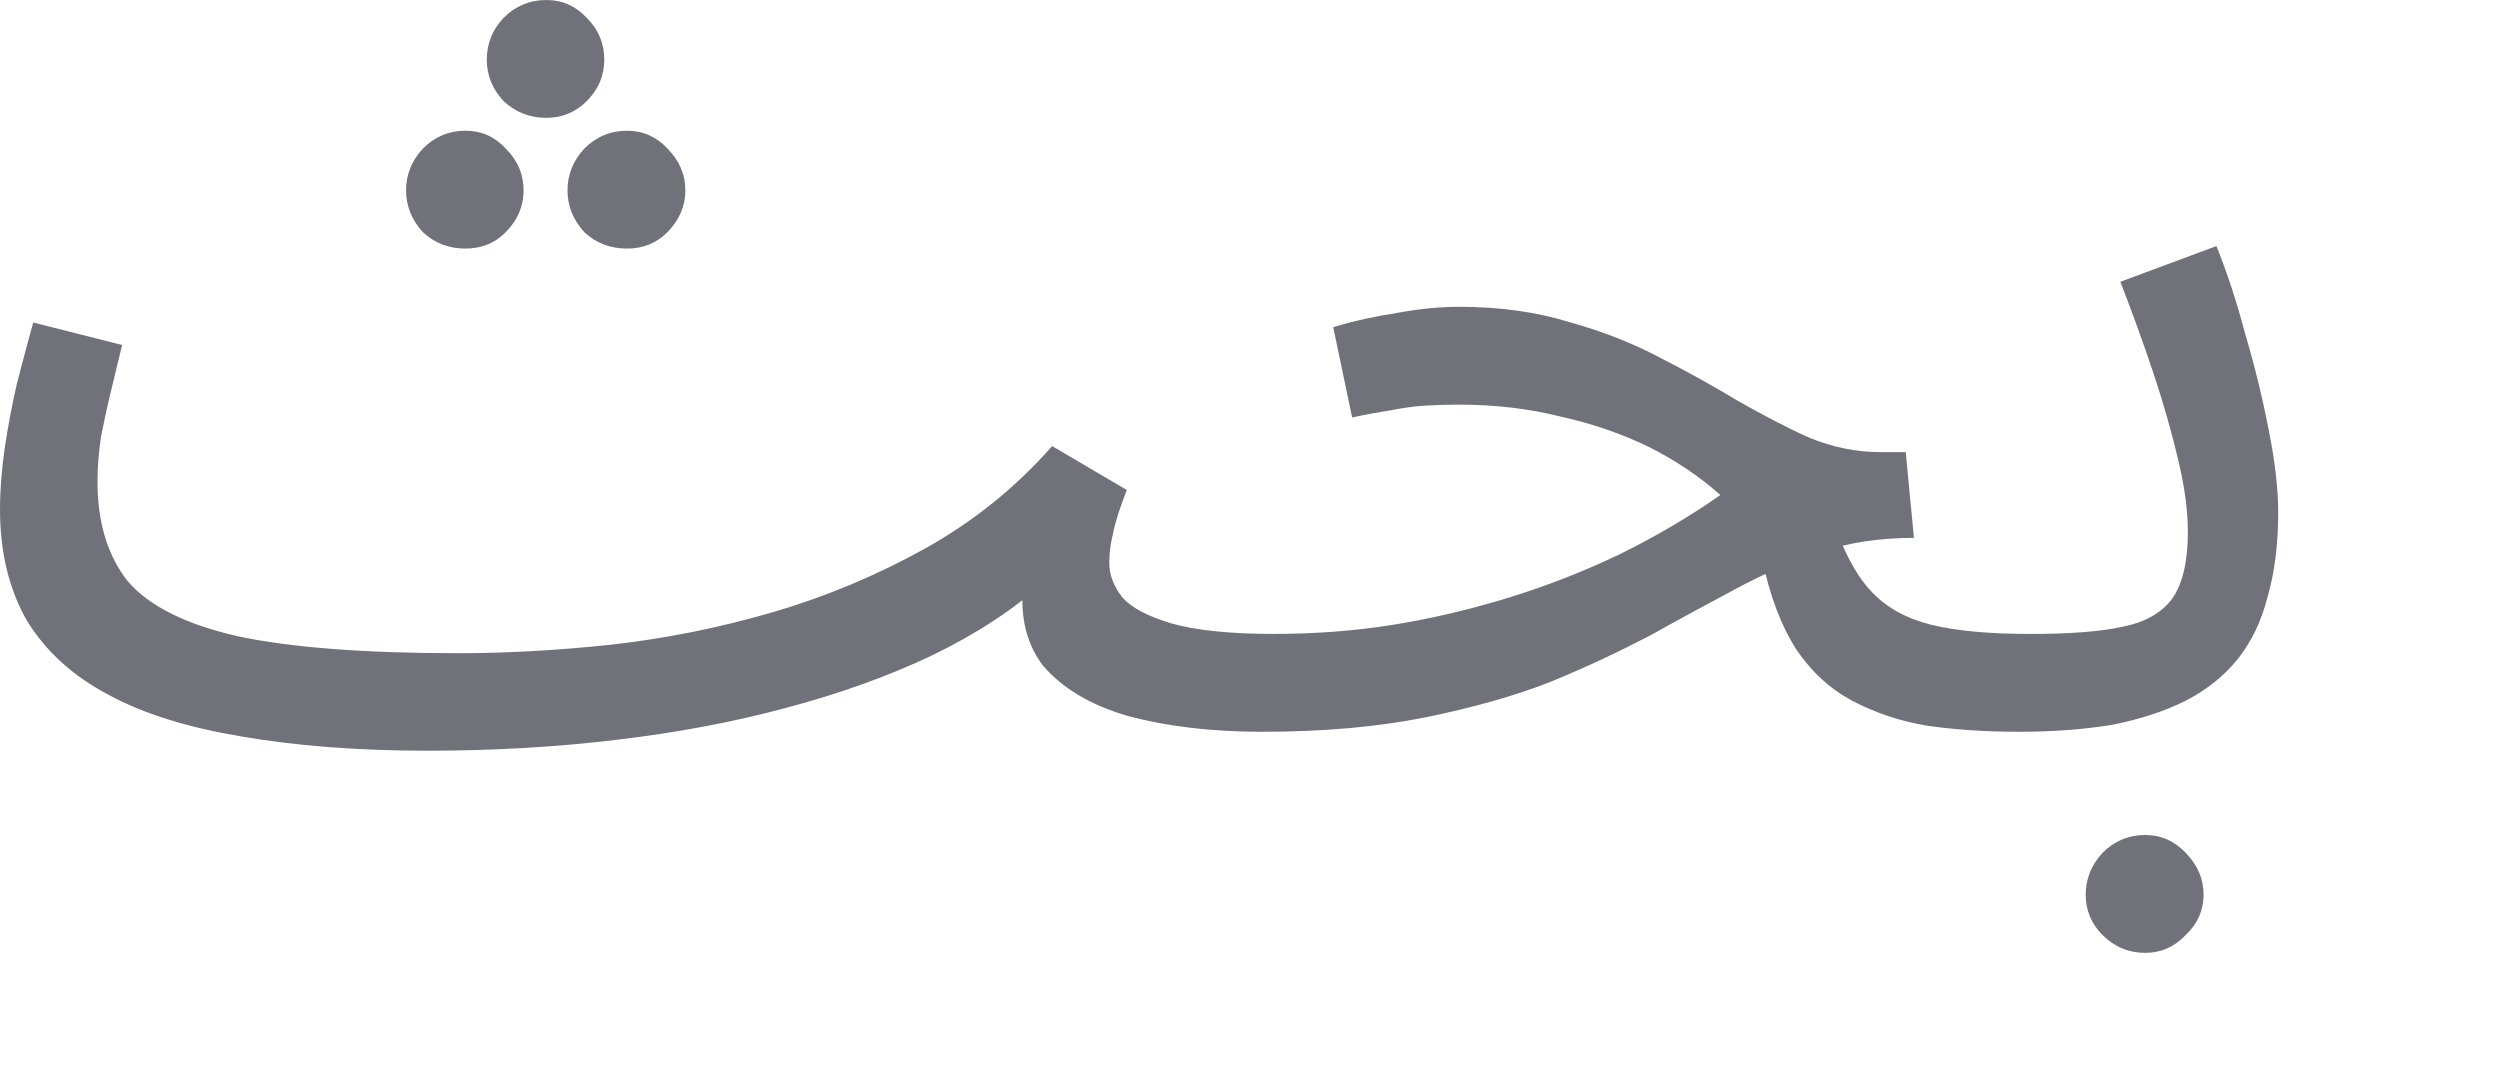 <?xml version="1.0" encoding="utf-8"?>
<svg xmlns="http://www.w3.org/2000/svg" fill="none" height="100%" overflow="visible" preserveAspectRatio="none" style="display: block;" viewBox="0 0 7 3" width="100%">
<path d="M1.197 2.102L1.283 1.829C1.419 1.829 1.562 1.821 1.712 1.805C1.863 1.788 2.013 1.758 2.161 1.715C2.312 1.671 2.455 1.611 2.59 1.536C2.726 1.46 2.844 1.365 2.946 1.249L3.155 1.372C3.135 1.424 3.122 1.464 3.116 1.496C3.109 1.524 3.106 1.551 3.106 1.576C3.106 1.609 3.118 1.641 3.142 1.672C3.167 1.701 3.212 1.725 3.278 1.745C3.347 1.765 3.444 1.775 3.568 1.775C3.614 1.775 3.648 1.789 3.667 1.815C3.69 1.84 3.701 1.87 3.701 1.905C3.701 1.941 3.685 1.974 3.654 2.005C3.623 2.034 3.583 2.049 3.534 2.049C3.393 2.049 3.268 2.034 3.159 2.005C3.052 1.974 2.973 1.926 2.919 1.862C2.869 1.795 2.852 1.71 2.869 1.606L2.929 1.625C2.841 1.705 2.734 1.775 2.61 1.835C2.488 1.893 2.352 1.942 2.201 1.982C2.053 2.022 1.893 2.052 1.722 2.072C1.554 2.092 1.379 2.102 1.197 2.102ZM1.197 2.102C1 2.102 0.826 2.088 0.675 2.062C0.527 2.037 0.402 1.999 0.303 1.945C0.203 1.892 0.128 1.823 0.076 1.739C0.026 1.652 0 1.548 0 1.426C0 1.37 0.005 1.314 0.013 1.256C0.022 1.196 0.033 1.136 0.047 1.076C0.062 1.016 0.078 0.958 0.093 0.903L0.342 0.966C0.334 0.999 0.324 1.039 0.313 1.086C0.302 1.13 0.292 1.176 0.283 1.222C0.276 1.269 0.273 1.311 0.273 1.349C0.273 1.464 0.302 1.558 0.359 1.629C0.419 1.698 0.522 1.749 0.668 1.782C0.815 1.813 1.02 1.829 1.283 1.829L1.35 1.995L1.197 2.102ZM1.53 0.33C1.483 0.33 1.443 0.314 1.41 0.283C1.379 0.25 1.363 0.211 1.363 0.167C1.363 0.122 1.379 0.083 1.41 0.05C1.443 0.017 1.483 0 1.53 0C1.574 0 1.612 0.017 1.643 0.05C1.676 0.083 1.692 0.122 1.692 0.167C1.692 0.211 1.676 0.25 1.643 0.283C1.612 0.314 1.574 0.33 1.53 0.33ZM1.303 0.696C1.257 0.696 1.217 0.681 1.184 0.65C1.153 0.616 1.137 0.577 1.137 0.533C1.137 0.488 1.153 0.45 1.184 0.416C1.217 0.383 1.257 0.366 1.303 0.366C1.348 0.366 1.386 0.383 1.416 0.416C1.45 0.45 1.466 0.488 1.466 0.533C1.466 0.577 1.45 0.616 1.416 0.65C1.386 0.681 1.348 0.696 1.303 0.696ZM1.756 0.696C1.709 0.696 1.669 0.681 1.636 0.65C1.605 0.616 1.589 0.577 1.589 0.533C1.589 0.488 1.605 0.45 1.636 0.416C1.669 0.383 1.709 0.366 1.756 0.366C1.8 0.366 1.838 0.383 1.869 0.416C1.902 0.45 1.919 0.488 1.919 0.533C1.919 0.577 1.902 0.616 1.869 0.65C1.838 0.681 1.8 0.696 1.756 0.696ZM5.652 2.049C5.559 2.049 5.473 2.043 5.396 2.032C5.318 2.019 5.249 1.995 5.186 1.962C5.124 1.929 5.072 1.881 5.03 1.819C4.988 1.754 4.956 1.67 4.934 1.566L5.13 1.449C5.159 1.538 5.194 1.606 5.236 1.652C5.278 1.699 5.335 1.731 5.406 1.749C5.479 1.767 5.572 1.775 5.685 1.775C5.732 1.775 5.765 1.789 5.785 1.815C5.807 1.84 5.818 1.87 5.818 1.905C5.818 1.941 5.803 1.974 5.771 2.005C5.741 2.034 5.701 2.049 5.652 2.049ZM3.534 2.049L3.564 1.775C3.679 1.775 3.792 1.767 3.903 1.749C4.014 1.731 4.122 1.705 4.229 1.672C4.335 1.639 4.437 1.599 4.535 1.552C4.634 1.503 4.729 1.448 4.817 1.386C4.76 1.335 4.693 1.29 4.618 1.252C4.542 1.215 4.459 1.186 4.368 1.166C4.28 1.144 4.185 1.133 4.086 1.133C4.05 1.133 4.017 1.134 3.986 1.136C3.955 1.138 3.924 1.143 3.893 1.149C3.862 1.154 3.826 1.16 3.786 1.169L3.733 0.916C3.793 0.898 3.853 0.885 3.913 0.876C3.973 0.865 4.03 0.859 4.086 0.859C4.201 0.859 4.305 0.874 4.398 0.903C4.491 0.929 4.576 0.963 4.651 1.003C4.729 1.043 4.801 1.083 4.867 1.123C4.936 1.162 5.002 1.197 5.067 1.226C5.131 1.252 5.197 1.266 5.266 1.266H5.336L5.359 1.506C5.264 1.506 5.176 1.519 5.097 1.546C5.017 1.572 4.938 1.607 4.86 1.649C4.785 1.689 4.705 1.732 4.621 1.779C4.537 1.823 4.444 1.867 4.342 1.909C4.24 1.949 4.122 1.982 3.989 2.009C3.859 2.035 3.707 2.049 3.534 2.049ZM5.651 2.049L5.684 1.775C5.793 1.775 5.879 1.769 5.943 1.755C6.008 1.742 6.054 1.715 6.083 1.675C6.112 1.633 6.126 1.571 6.126 1.489C6.126 1.433 6.118 1.368 6.1 1.292C6.082 1.215 6.059 1.133 6.03 1.046C6.001 0.959 5.97 0.874 5.937 0.789L6.206 0.689C6.235 0.761 6.262 0.842 6.286 0.933C6.313 1.024 6.335 1.114 6.352 1.202C6.37 1.291 6.379 1.369 6.379 1.436C6.379 1.524 6.369 1.603 6.349 1.672C6.332 1.739 6.304 1.797 6.266 1.845C6.228 1.892 6.18 1.931 6.12 1.962C6.062 1.991 5.995 2.013 5.917 2.029C5.839 2.042 5.751 2.049 5.651 2.049ZM6.007 2.668C5.96 2.668 5.92 2.651 5.887 2.618C5.856 2.587 5.84 2.549 5.84 2.505C5.84 2.46 5.856 2.422 5.887 2.388C5.92 2.355 5.96 2.338 6.007 2.338C6.051 2.338 6.089 2.355 6.12 2.388C6.153 2.422 6.17 2.46 6.17 2.505C6.17 2.549 6.153 2.587 6.12 2.618C6.089 2.651 6.051 2.668 6.007 2.668Z" fill="#71717A" id="Vector"/>
</svg>